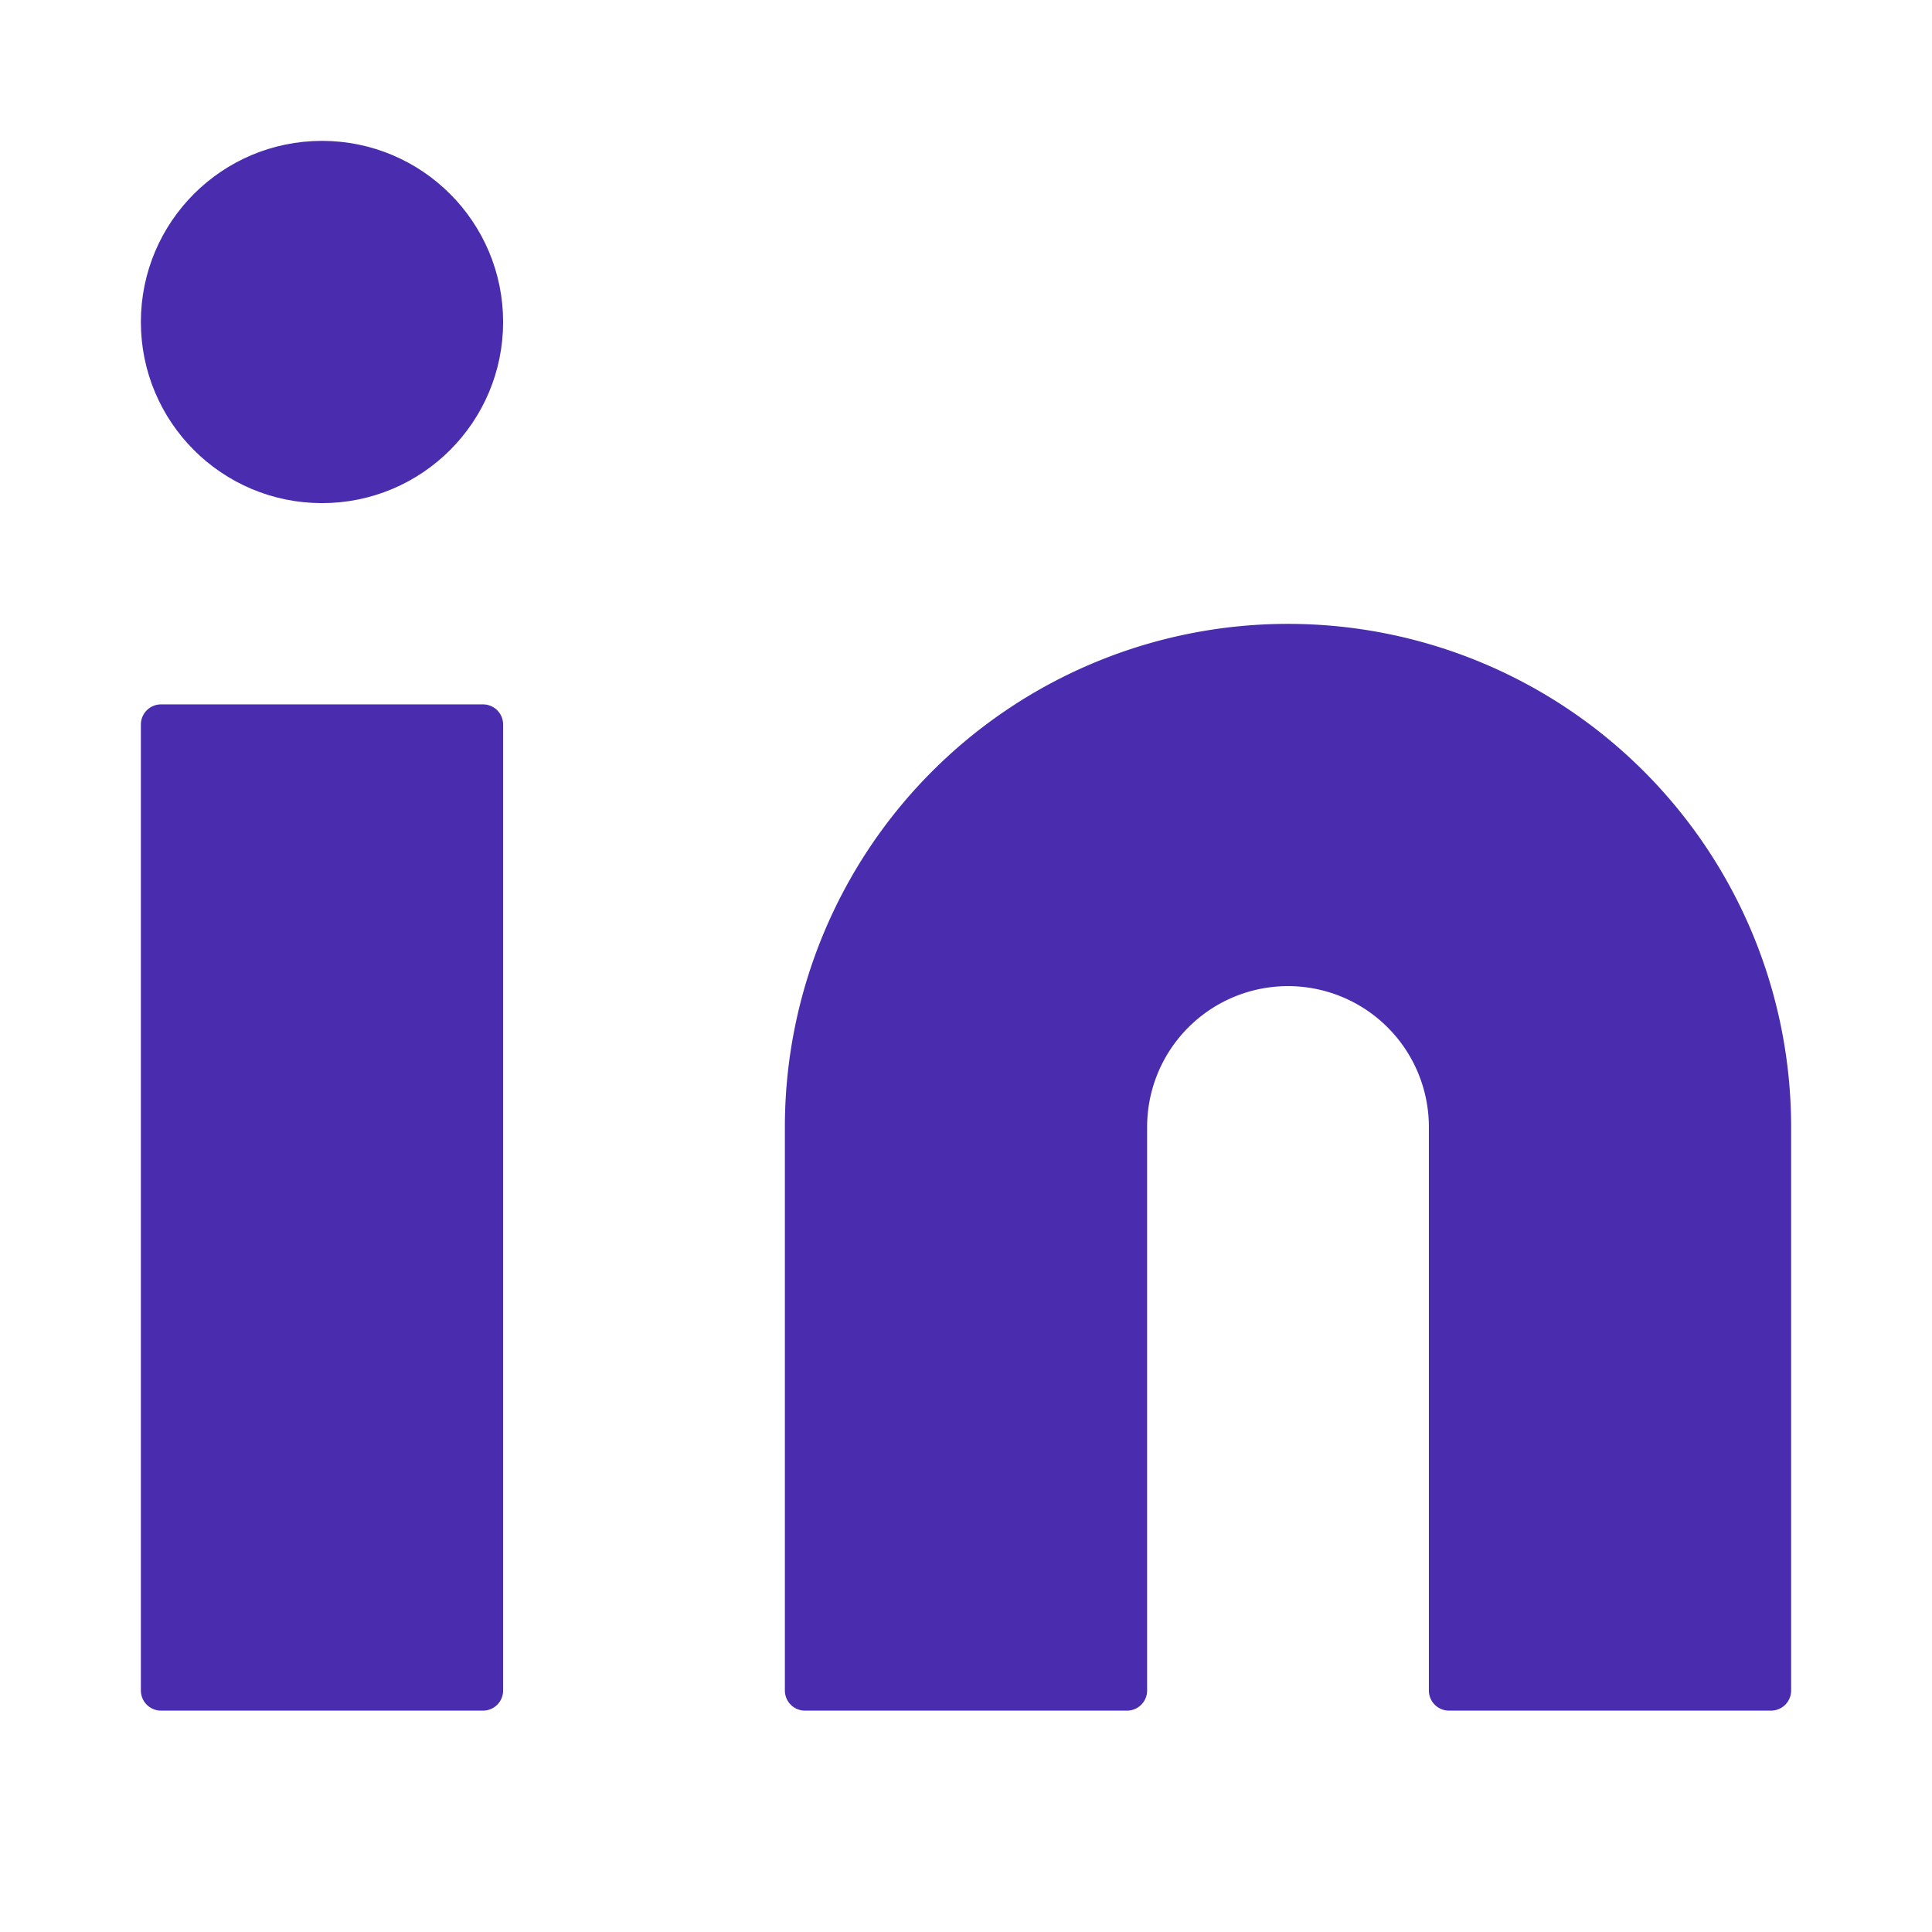 <svg width="24" height="24" viewBox="0 0 24 24" xmlns="http://www.w3.org/2000/svg">
  <path d="M16 8a6 6 0 0 1 6 6v7h-4v-7a2 2 0 0 0-2-2 2 2 0 0 0-2 2v7h-4v-7a6 6 0 0 1 6-6z" fill="#4a2caf" stroke="#4a2caf" stroke-width="0.5" stroke-linecap="round" stroke-linejoin="round"/>
  <rect x="2" y="9" width="4" height="12" fill="#4a2caf" stroke="#4a2caf" stroke-width="0.5" stroke-linecap="round" stroke-linejoin="round"/>
  <circle cx="4" cy="4" r="2" fill="#4a2caf" stroke="#4a2caf" stroke-width="0.5" stroke-linecap="round" stroke-linejoin="round"/>
</svg>
